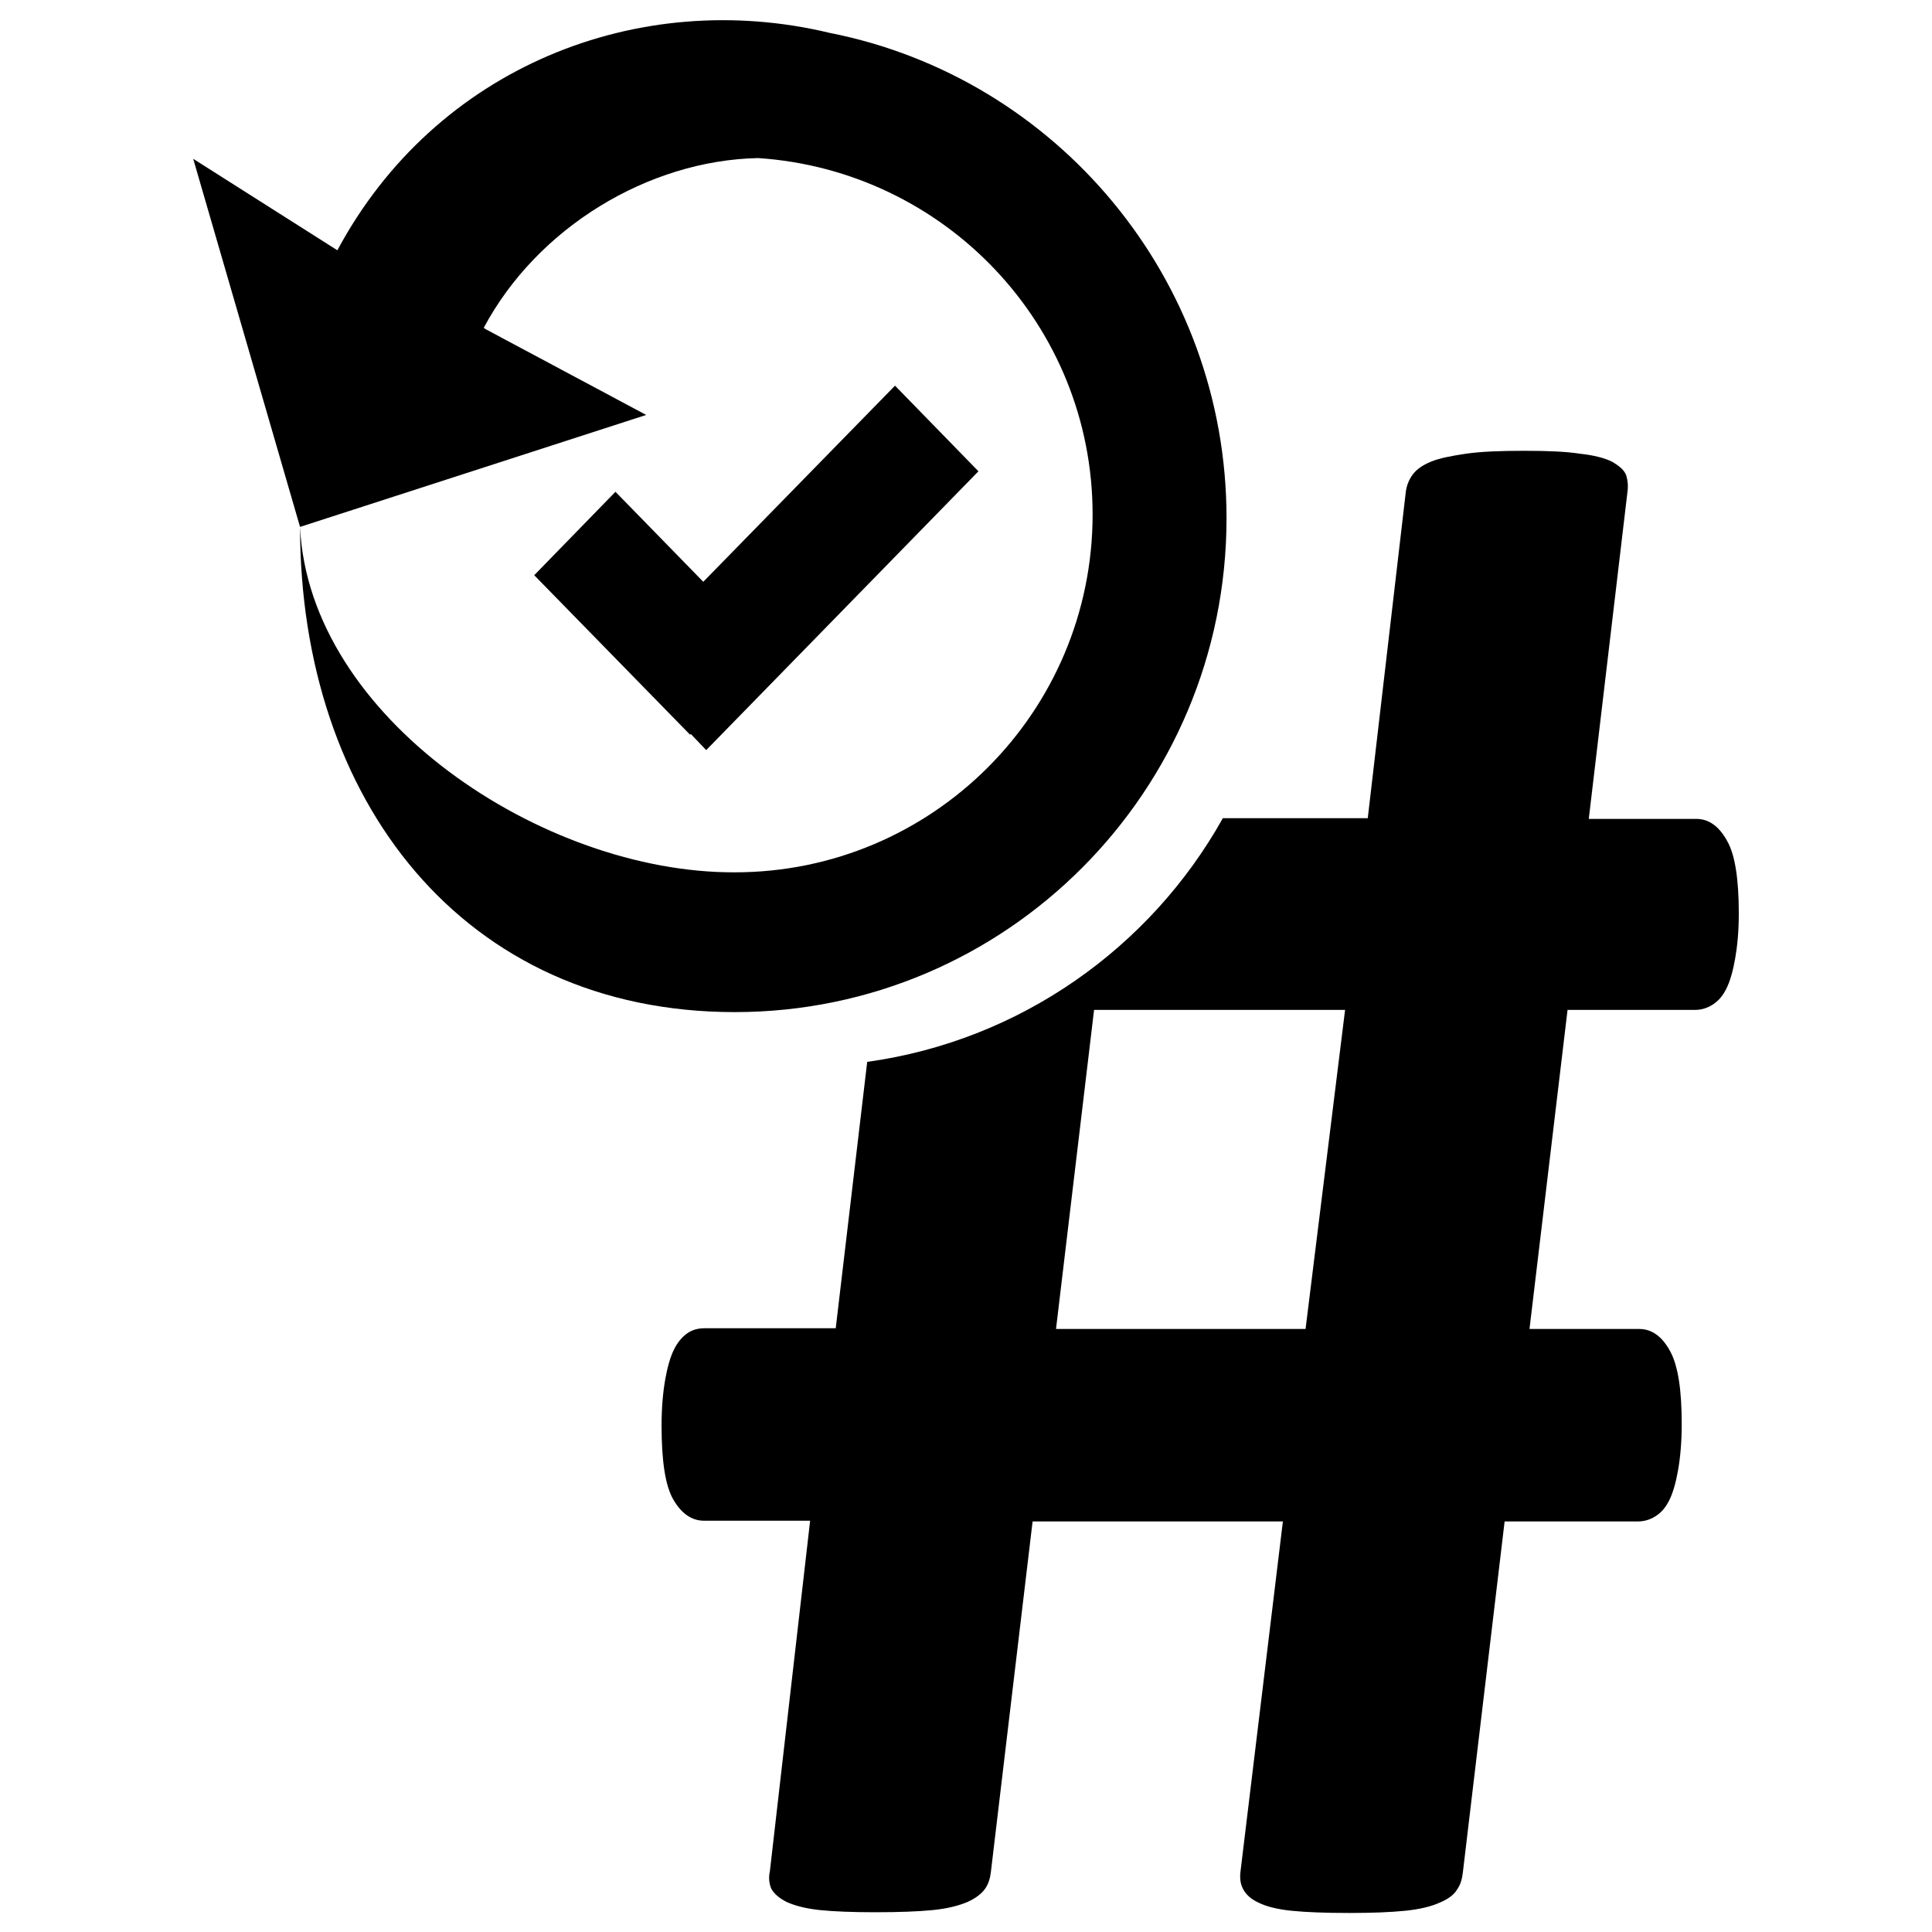 <?xml version="1.0" encoding="utf-8"?>
<!-- Generator: Adobe Illustrator 27.3.1, SVG Export Plug-In . SVG Version: 6.00 Build 0)  -->
<svg version="1.1" id="Layer_2_1_" xmlns="http://www.w3.org/2000/svg" xmlns:xlink="http://www.w3.org/1999/xlink" x="0px" y="0px"
	 viewBox="0 0 264 264" style="enable-background:new 0 0 264 264;" xml:space="preserve">
<style type="text/css">
	.st0{fill-rule:evenodd;clip-rule:evenodd;}
</style>
<g>
	<polygon class="st0" points="96.5,102.5 94.4,100.3 94.3,100.4 73,78.6 84.1,67.2 96.1,79.5 122.3,52.7 133.7,64.4 	"/>
	<g>
		<path d="M236,114.9c-1.1-2-2.5-3-4.2-3h-14.7l5.3-44.8c0.1-0.8,0-1.6-0.2-2.2c-0.3-0.7-0.9-1.2-1.9-1.8c-1-0.5-2.5-0.9-4.4-1.1
			c-1.9-0.3-4.5-0.4-7.6-0.4c-3.3,0-5.9,0.1-8,0.4c-2,0.3-3.6,0.6-4.8,1.1c-1.2,0.5-2,1.1-2.5,1.8c-0.5,0.7-0.8,1.5-0.9,2.3
			l-5.2,44.6h-19.8c-9.9,17.7-27.7,30.4-48.6,33.3l-4.3,36.4H96.3c-0.9,0-1.7,0.2-2.4,0.7c-0.7,0.5-1.3,1.2-1.8,2.2
			c-0.5,1-0.9,2.4-1.2,4.1c-0.3,1.7-0.5,3.8-0.5,6.3c0,4.8,0.5,8.2,1.6,10.1c1.1,1.9,2.5,2.9,4.2,2.9h14.5l-5.5,47.9
			c-0.2,0.9-0.1,1.7,0.2,2.4c0.4,0.7,1.1,1.3,2.1,1.8c1.1,0.5,2.6,0.9,4.5,1.1c1.9,0.2,4.5,0.3,7.6,0.3c3.3,0,5.9-0.1,7.9-0.3
			c2-0.2,3.5-0.6,4.7-1.1c1.1-0.5,1.9-1.1,2.4-1.8c0.5-0.7,0.7-1.5,0.8-2.3l5.7-47.9h34.2l-5.8,47.9c-0.1,0.9,0,1.7,0.4,2.4
			c0.4,0.7,1,1.3,2.1,1.8c1,0.5,2.5,0.9,4.5,1.1c2,0.2,4.6,0.3,7.9,0.3c3.1,0,5.6-0.1,7.6-0.3c2-0.2,3.6-0.6,4.7-1.1
			c1.2-0.5,2-1.1,2.4-1.8c0.5-0.7,0.7-1.5,0.8-2.4l5.7-47.9h18.2c0.8,0,1.6-0.2,2.4-0.7c0.8-0.5,1.4-1.2,1.9-2.2
			c0.5-1,0.9-2.4,1.2-4.1c0.3-1.7,0.5-3.8,0.5-6.3c0-4.7-0.5-8-1.6-10c-1.1-2-2.5-3-4.2-3h-15l5.2-43.6h17.4c0.8,0,1.6-0.2,2.4-0.7
			c0.8-0.5,1.4-1.2,1.9-2.2c0.5-1,0.9-2.4,1.2-4.1c0.3-1.7,0.5-3.7,0.5-6.2C237.6,120.2,237.1,116.8,236,114.9z M178.4,181.6h-34.1
			l5.2-43.6h34.3L178.4,181.6z"/>
	</g>
	<g>
		<g>
			<path d="M113.4,4.5C87.2-1.8,59.5,9.2,46.1,34.2L26.4,21.7L41,72l47.3-15.3L66.4,45l-0.3-0.2c7.3-13.7,22.5-22.9,37.5-23.2
				c25.5,1.7,45.7,22.8,45.7,48.7c0,27-21.9,48.9-48.9,48.9C74.1,119.3,42.2,98,41,72c0,37.3,22.3,66.3,59.4,66.3
				c37.1,0,67.2-30.2,67.2-67.5C167.6,38,144.3,10.6,113.4,4.5z"/>
		</g>
	</g>
</g>
</svg>
